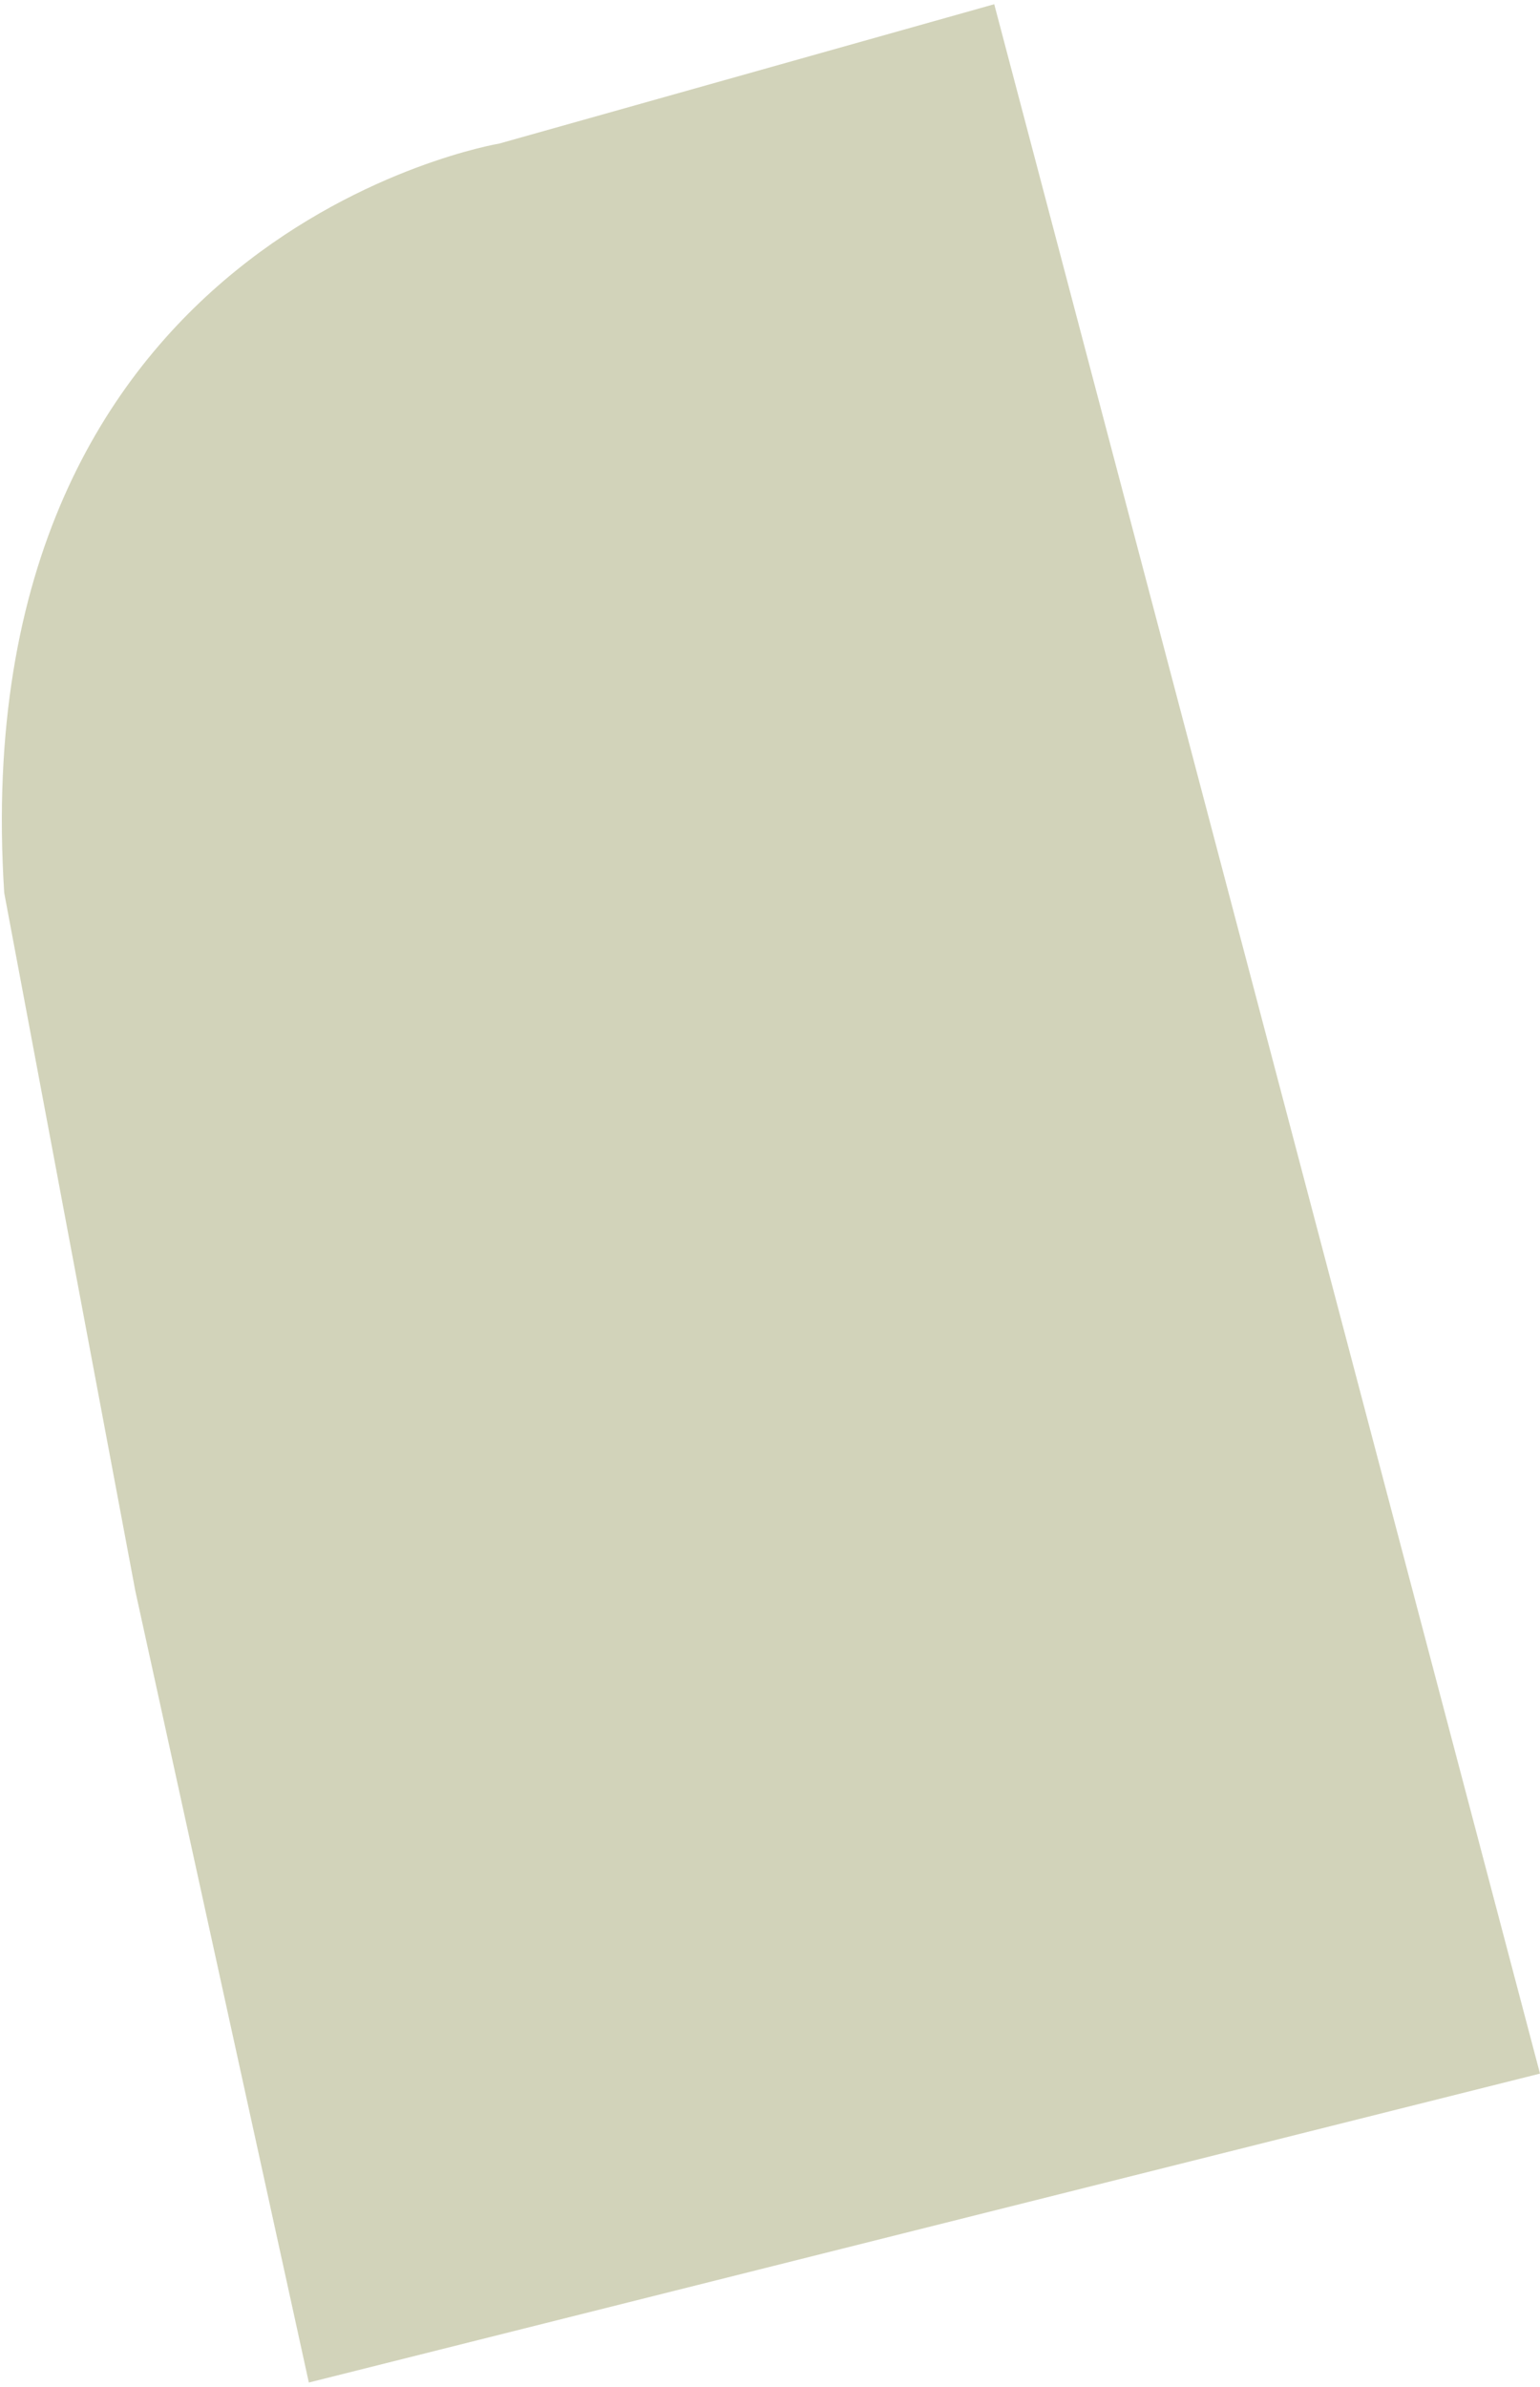 <?xml version="1.0" encoding="UTF-8"?> <svg xmlns="http://www.w3.org/2000/svg" width="182" height="282" viewBox="0 0 182 282" fill="none"><path opacity="0.5" d="M182 244.999L36.499 281.5L15.998 188.001L0.499 105.499C-4.5 27.5 58.999 16.964 58.999 16.964L117.5 0.499L182 244.999Z" fill="#A6A877"></path></svg> 